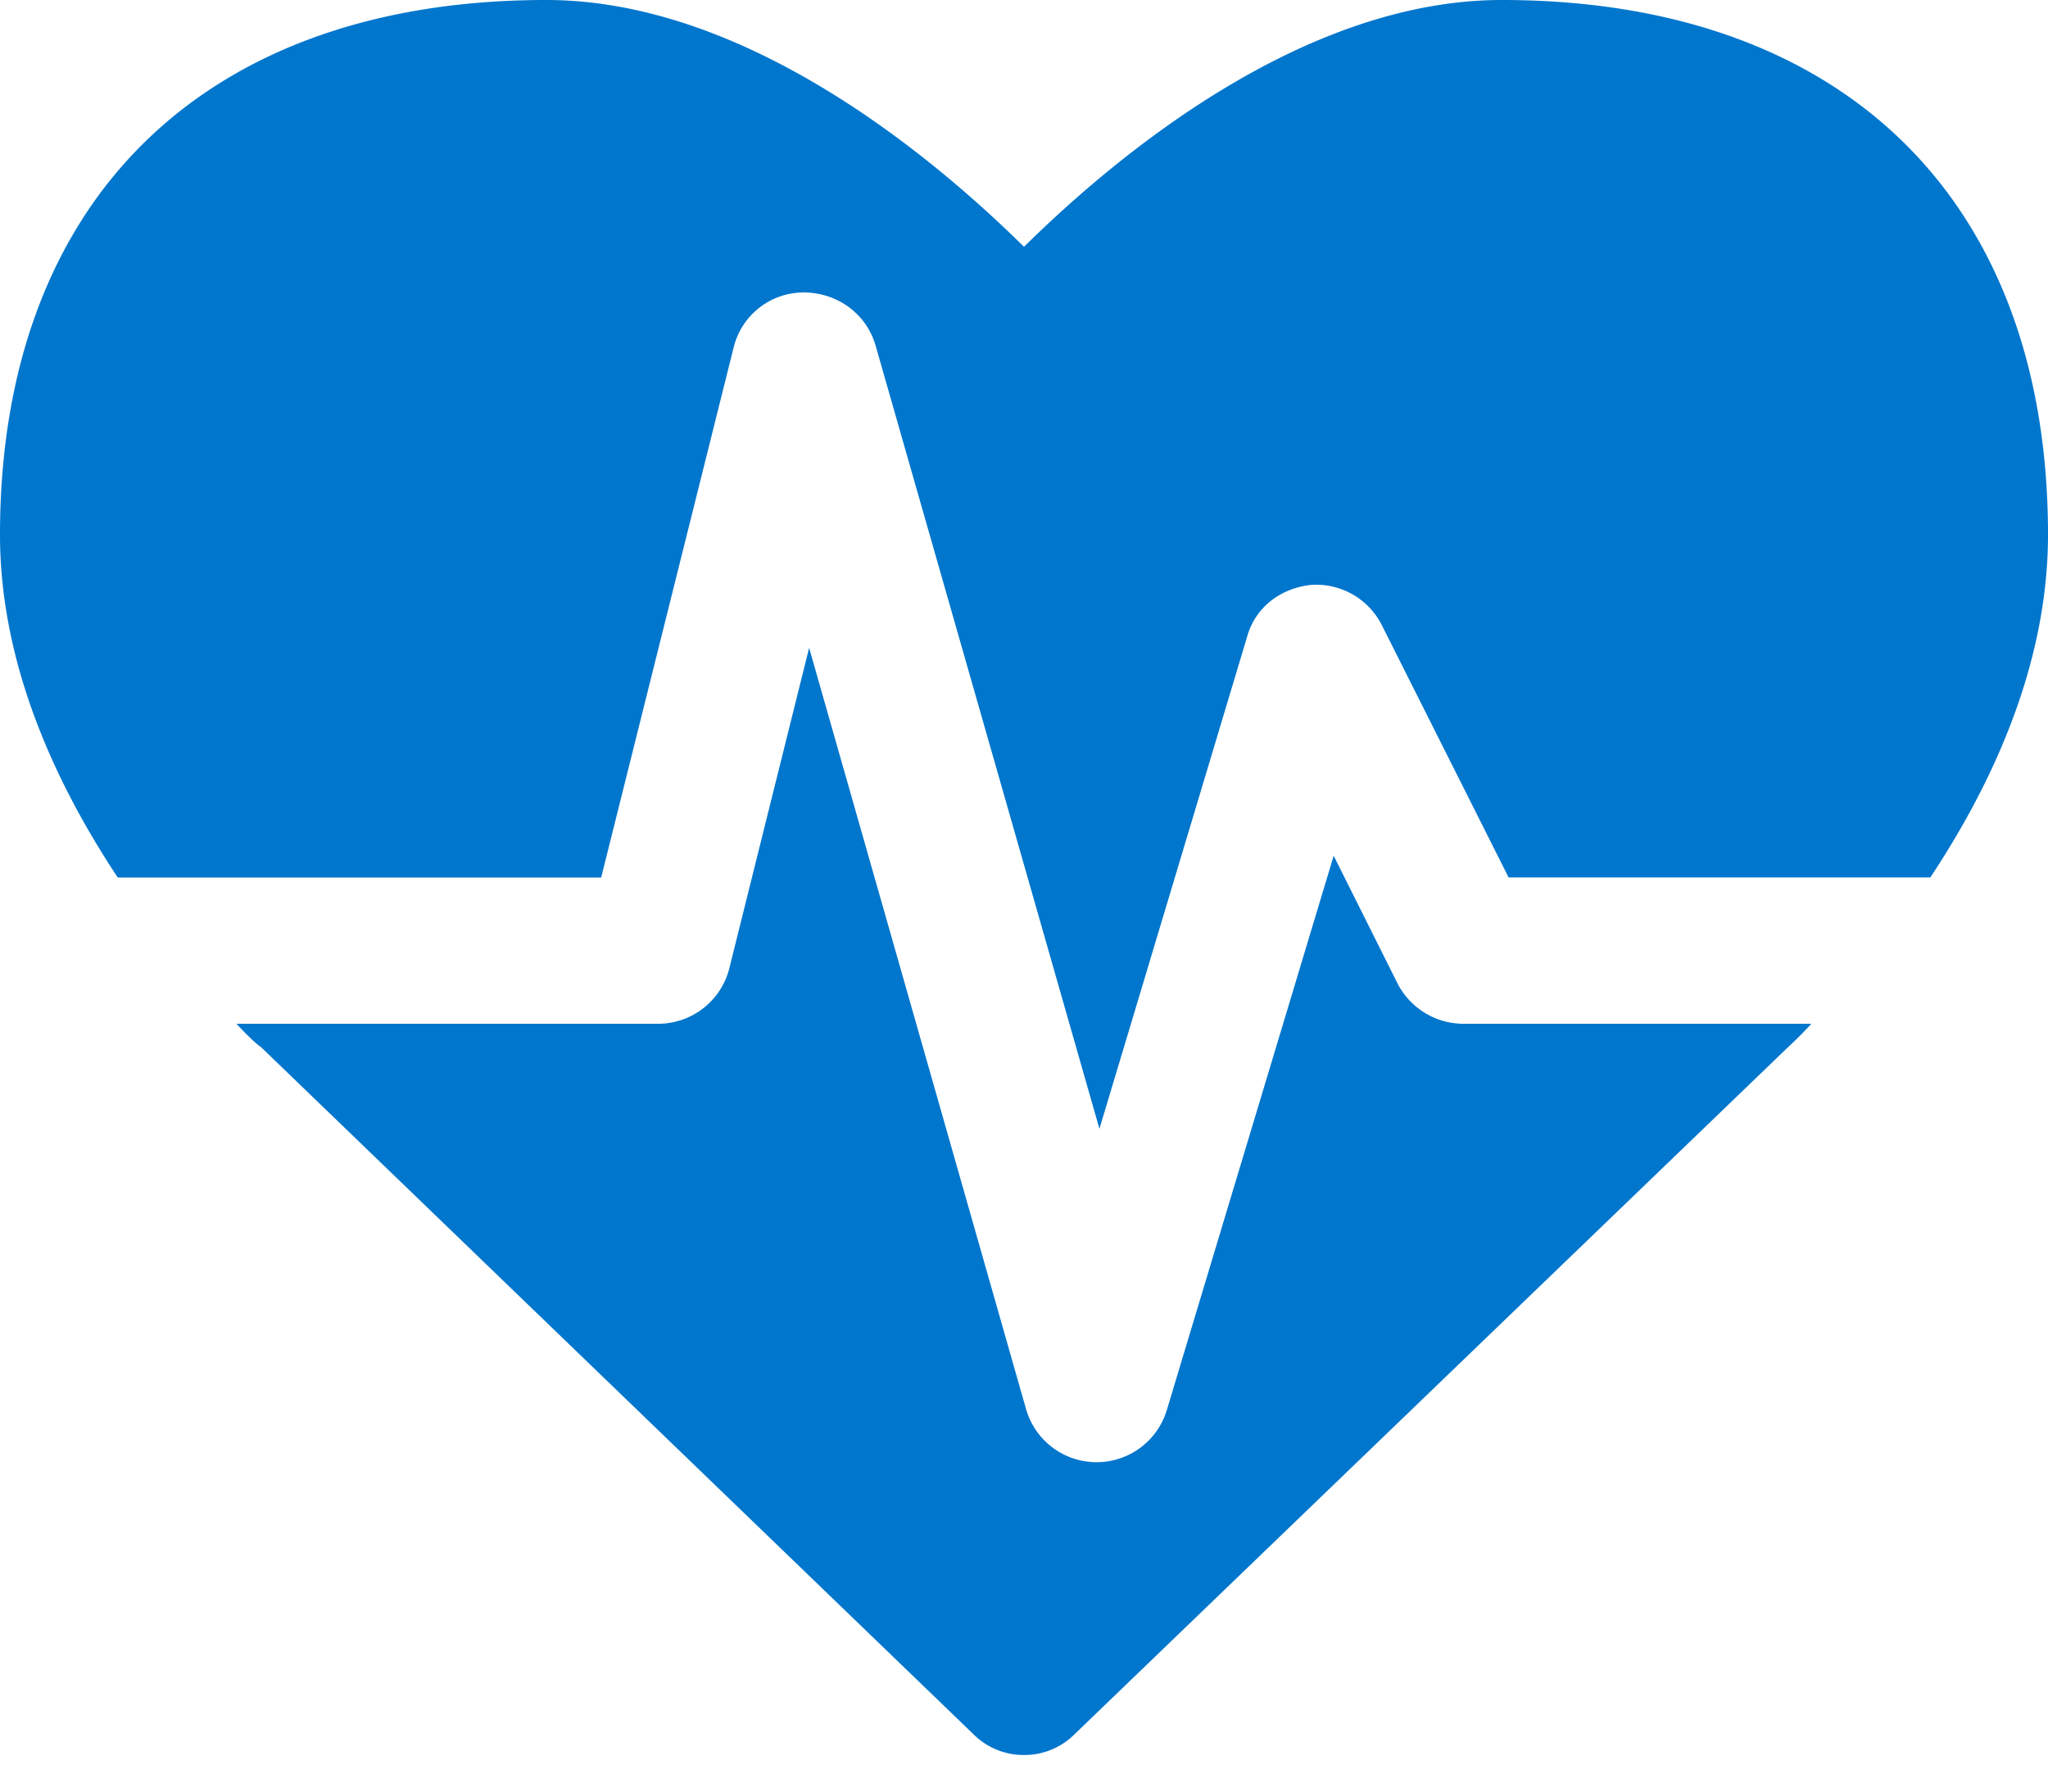 <svg xmlns="http://www.w3.org/2000/svg" width="24" height="21" fill="none"><path fill="#0076CD" d="M17.143 12a.87.87 0 0 1-.764-.469l-.75-1.5-1.955 6.496a.86.86 0 0 1-1.647 0L9.482 7.594l-.937 3.763a.86.86 0 0 1-.83.643H2.771c.148.16.255.255.282.268l8.357 8.062a.83.83 0 0 0 .589.241.83.83 0 0 0 .59-.24l8.343-8.036c.027-.027.134-.12.295-.295h-4.085ZM24 6.268C24 2.344 21.603 0 17.598 0 15.255 0 13.058 1.848 12 2.893 10.942 1.848 8.746 0 6.402 0 2.397 0 0 2.344 0 6.268c0 1.54.67 2.946 1.38 4.018h5.665L8.598 4.07a.845.845 0 0 1 .817-.642c.402 0 .737.254.844.616l2.625 9.187 1.728-5.759c.093-.348.388-.576.75-.616a.862.862 0 0 1 .83.469l1.487 2.96h4.942C23.33 9.214 24 7.808 24 6.268Z"/></svg>